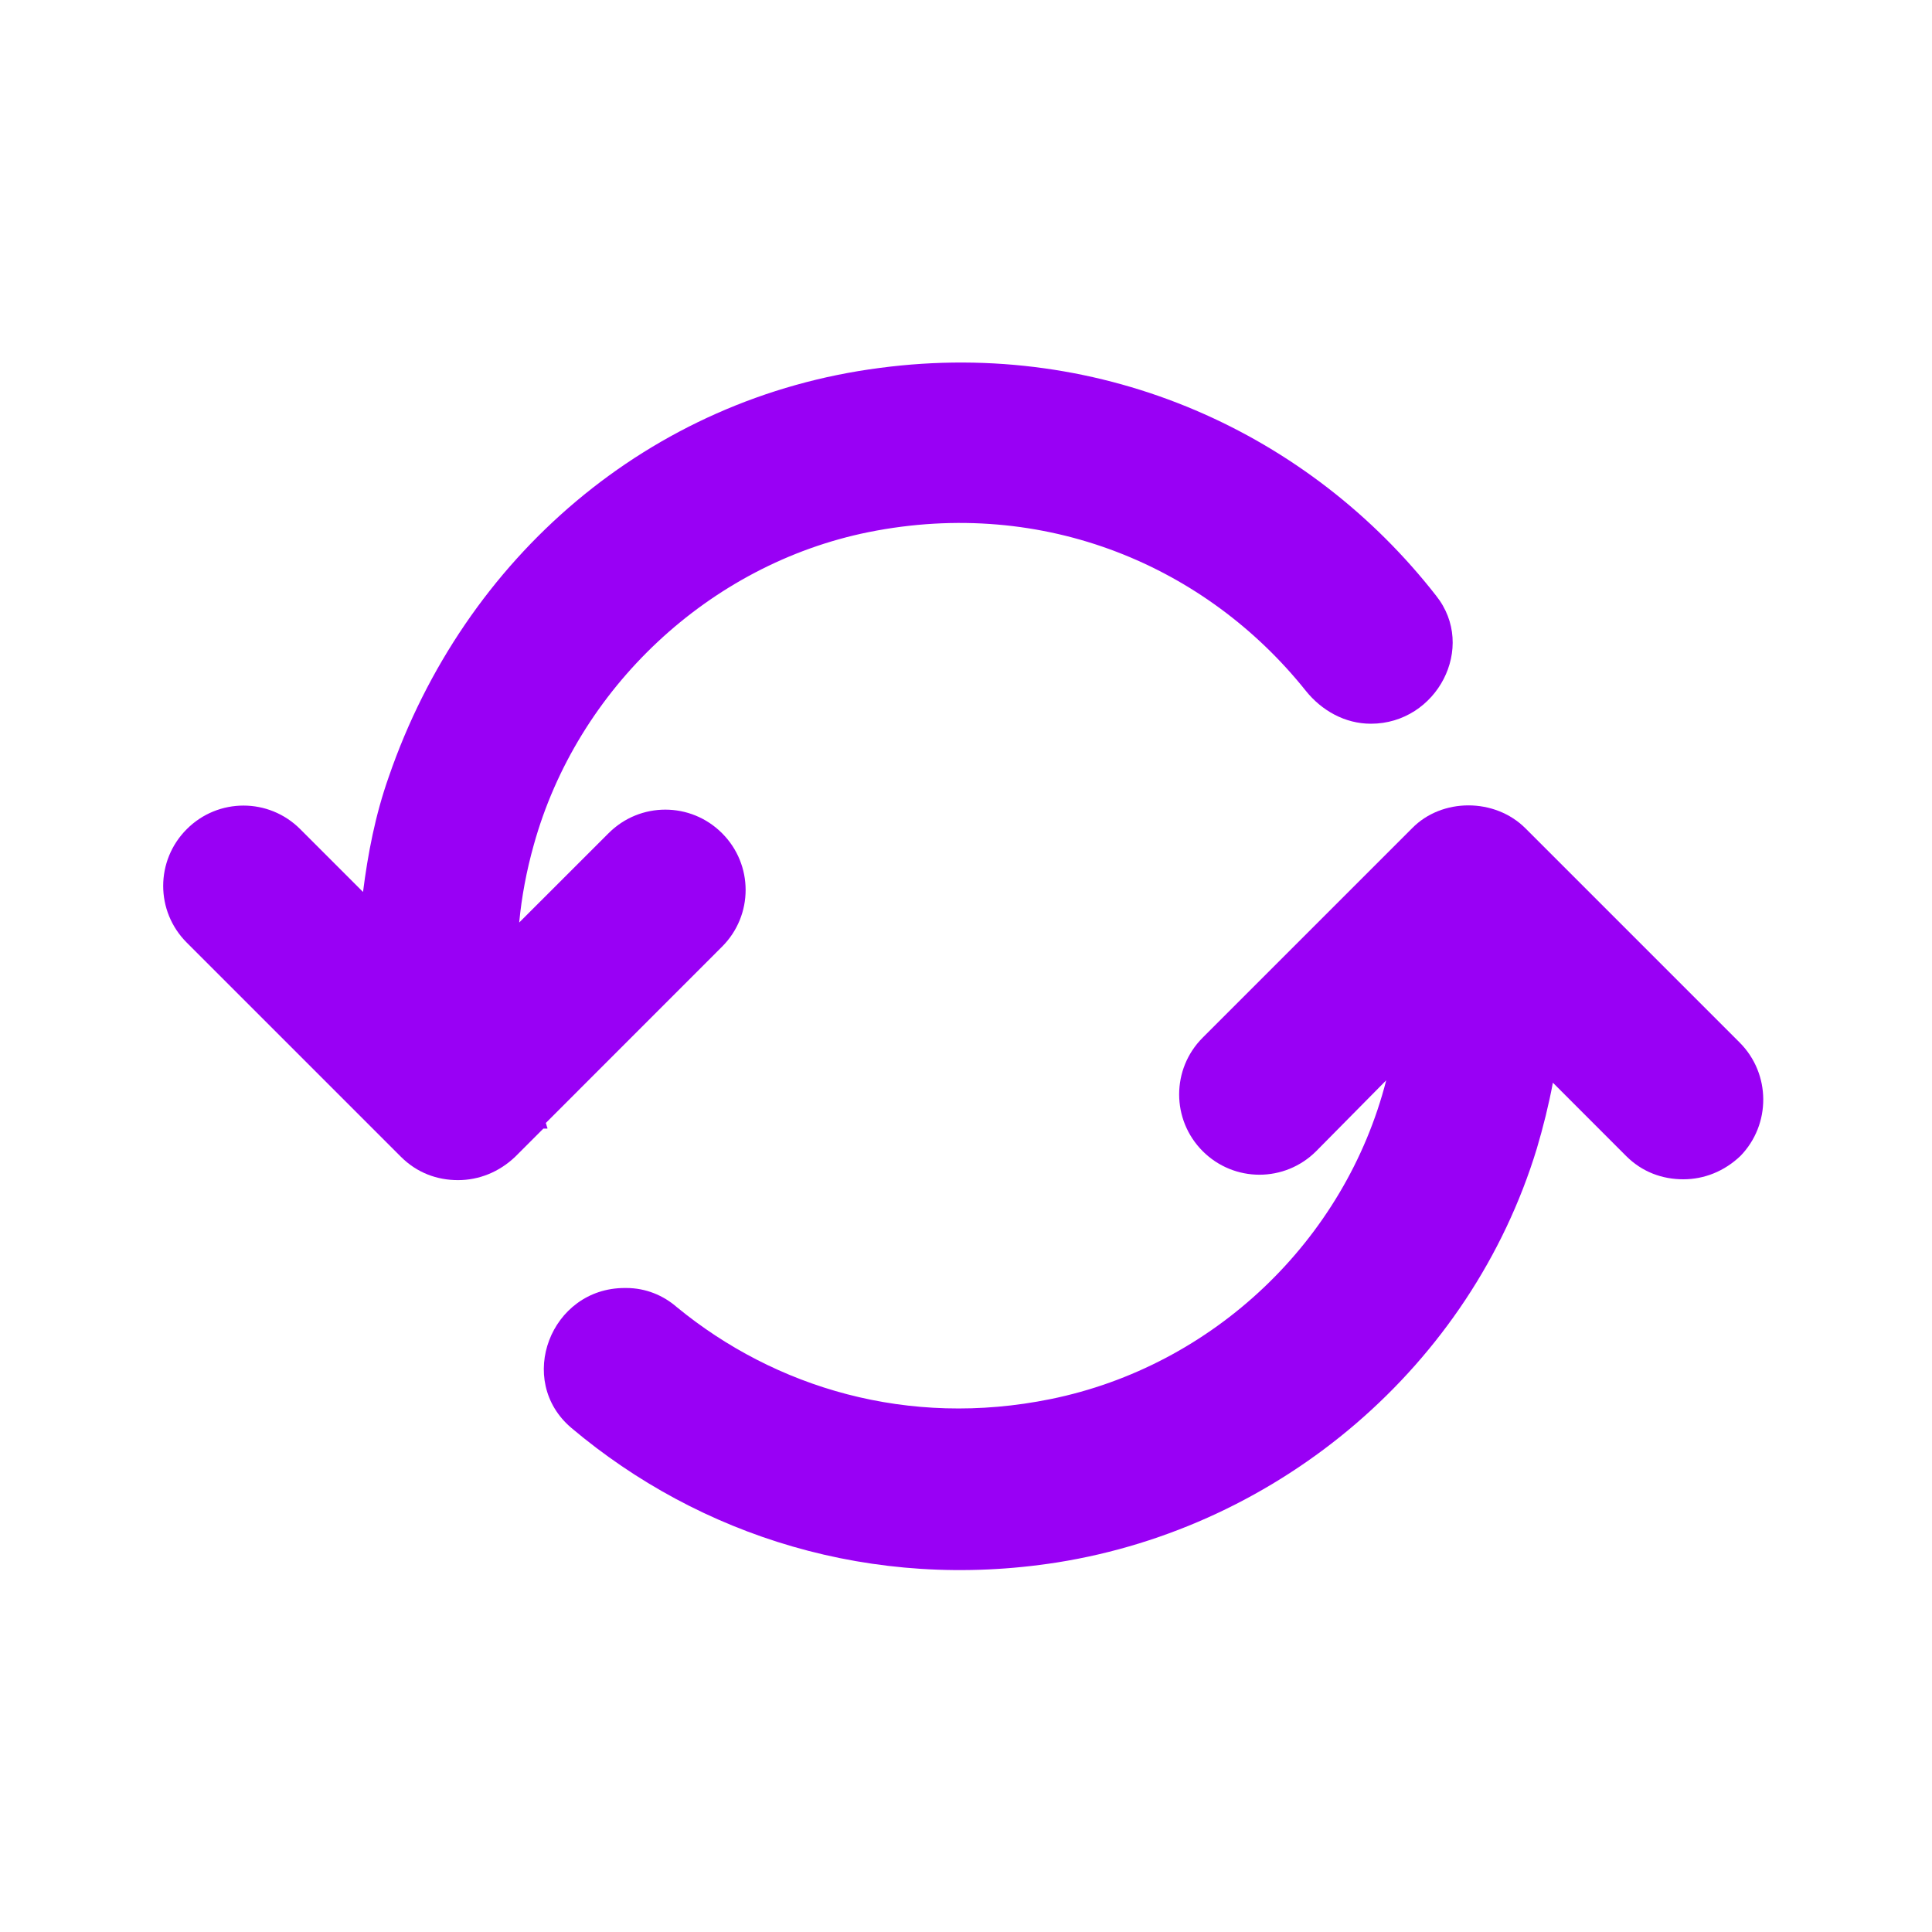 <?xml version="1.0" encoding="UTF-8"?>
<svg xmlns="http://www.w3.org/2000/svg" width="30" height="30" viewBox="0 0 30 30" fill="none">
  <path d="M27.013 16.188L23.688 12.863C23.213 12.387 22.388 12.387 21.925 12.863L18.675 16.113C18.188 16.6 18.188 17.387 18.675 17.875C19.163 18.363 19.95 18.363 20.438 17.875L21.525 16.775C20.888 19.262 18.838 21.212 16.313 21.725C14.1 22.175 12.038 21.55 10.513 20.3C10.3 20.113 10.025 20 9.725 20H9.7C8.55 20 8 21.438 8.875 22.175C10.863 23.85 13.538 24.712 16.413 24.262C19.888 23.712 22.838 21.2 23.863 17.837C23.963 17.5 24.05 17.15 24.113 16.812L25.25 17.95C25.5 18.2 25.813 18.312 26.138 18.312C26.463 18.312 26.775 18.188 27.025 17.95C27.5 17.462 27.5 16.675 27.013 16.188Z" fill="#9900F5"></path>
  <path d="M8.5 17.512C8.487 17.488 8.487 17.462 8.475 17.438L11.212 14.7C11.7 14.213 11.7 13.425 11.212 12.938C10.725 12.45 9.937 12.45 9.45 12.938L8.062 14.325C8.1 13.925 8.175 13.525 8.287 13.125C8.962 10.688 11.012 8.763 13.487 8.263C16.225 7.713 18.737 8.8 20.275 10.725C20.525 11.037 20.887 11.238 21.287 11.238C22.312 11.238 22.937 10.05 22.3 9.25C20.35 6.75 17.162 5.25 13.662 5.713C10.087 6.175 7.212 8.65 6.037 12.062C5.825 12.662 5.712 13.262 5.637 13.85L4.662 12.875C4.175 12.387 3.387 12.387 2.9 12.875C2.412 13.363 2.412 14.15 2.9 14.637L6.225 17.962C6.475 18.212 6.787 18.325 7.112 18.325C7.437 18.325 7.75 18.2 8 17.962L8.437 17.525H8.5V17.512Z" fill="#9900F5"></path>
</svg>
